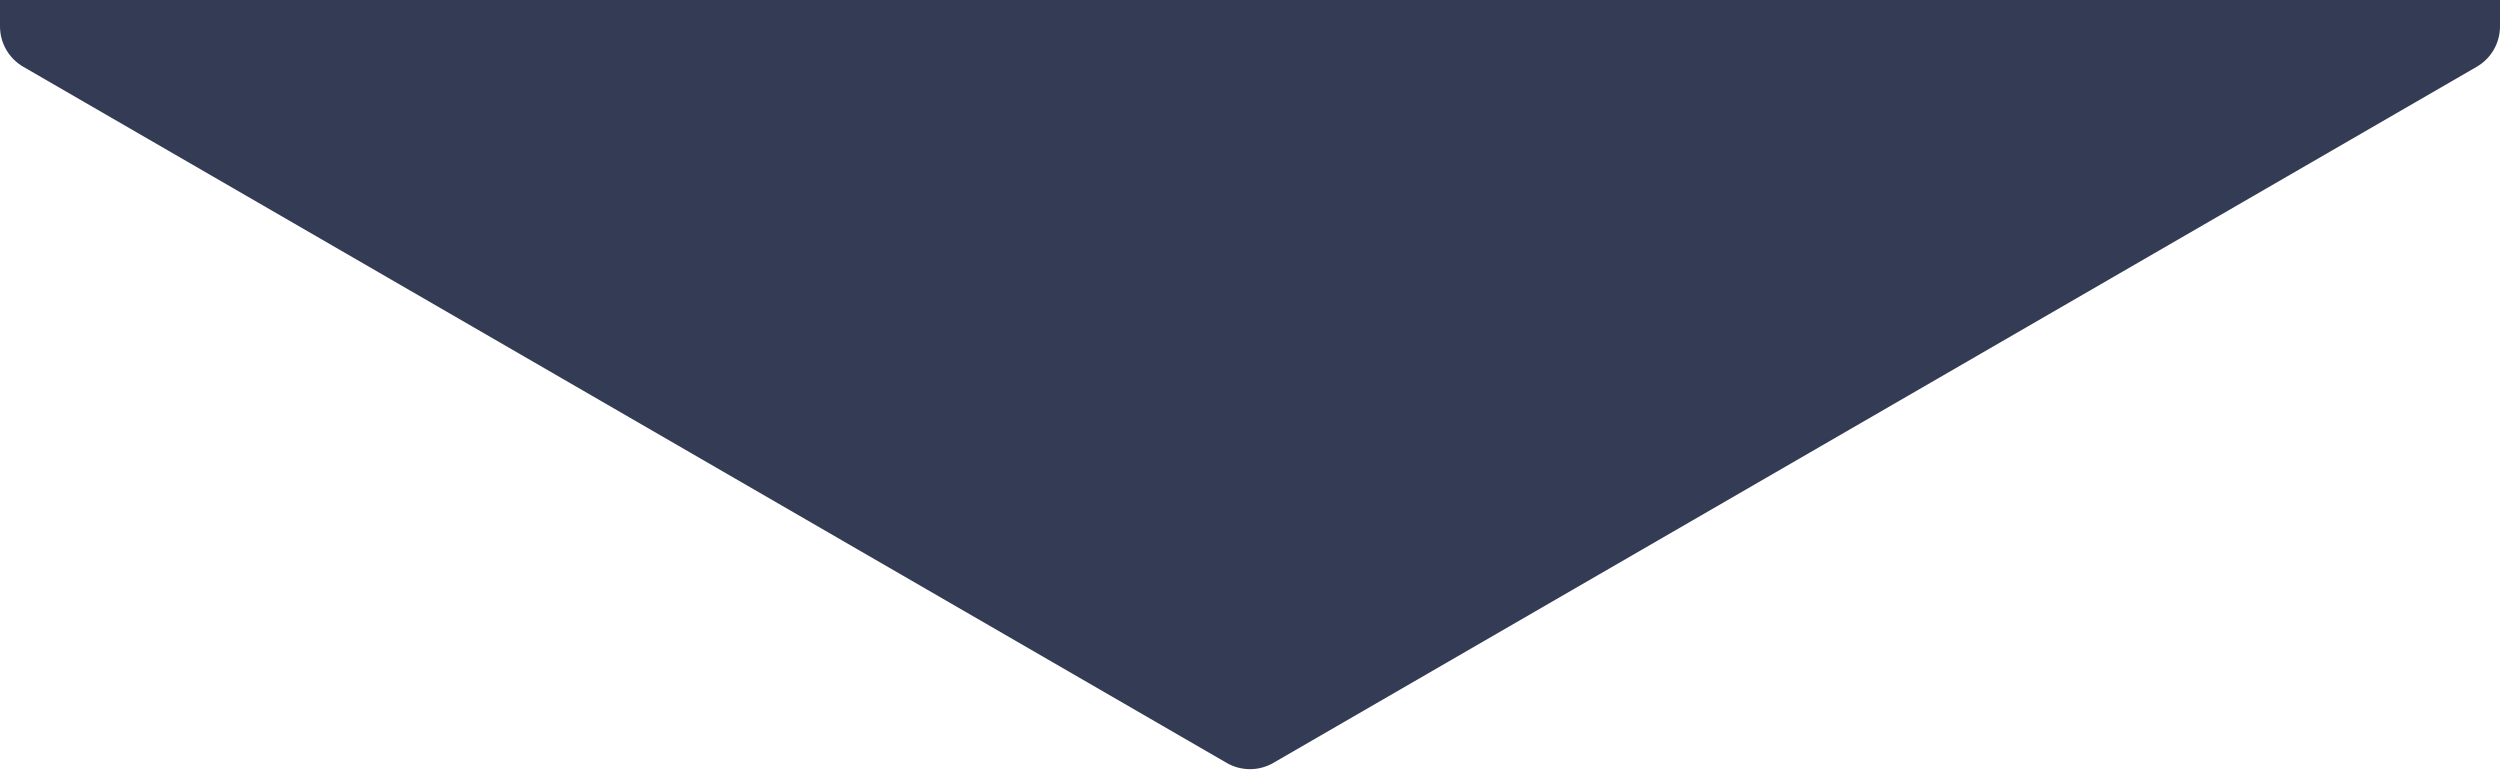 <svg xmlns="http://www.w3.org/2000/svg" width="322" height="100" viewBox="0 380 322 100" fill="none">
<path opacity="1" d="M0 6C0 2.686 2.686 0 6 0H316C319.314 0 322 2.686 322 6V383.405C322 385.547 320.858 387.526 319.004 388.599L164.004 478.262C162.146 479.337 159.854 479.337 157.996 478.262L2.996 388.599C1.142 387.526 0 385.547 0 383.405V6Z" fill="url(#paint0_linear_98_713)"/>
<defs>
<linearGradient id="paint0_linear_98_713" x1="161" y1="0" x2="161" y2="386.866" gradientUnits="userSpaceOnUse">
<stop stop-color="#343c55"/>
<stop offset="0.27" stop-color="#343c55"/>
<stop offset="0.49" stop-color="#343c55"/>
<stop offset="1" stop-color="#343c55"/>
</linearGradient>
</defs>
</svg>